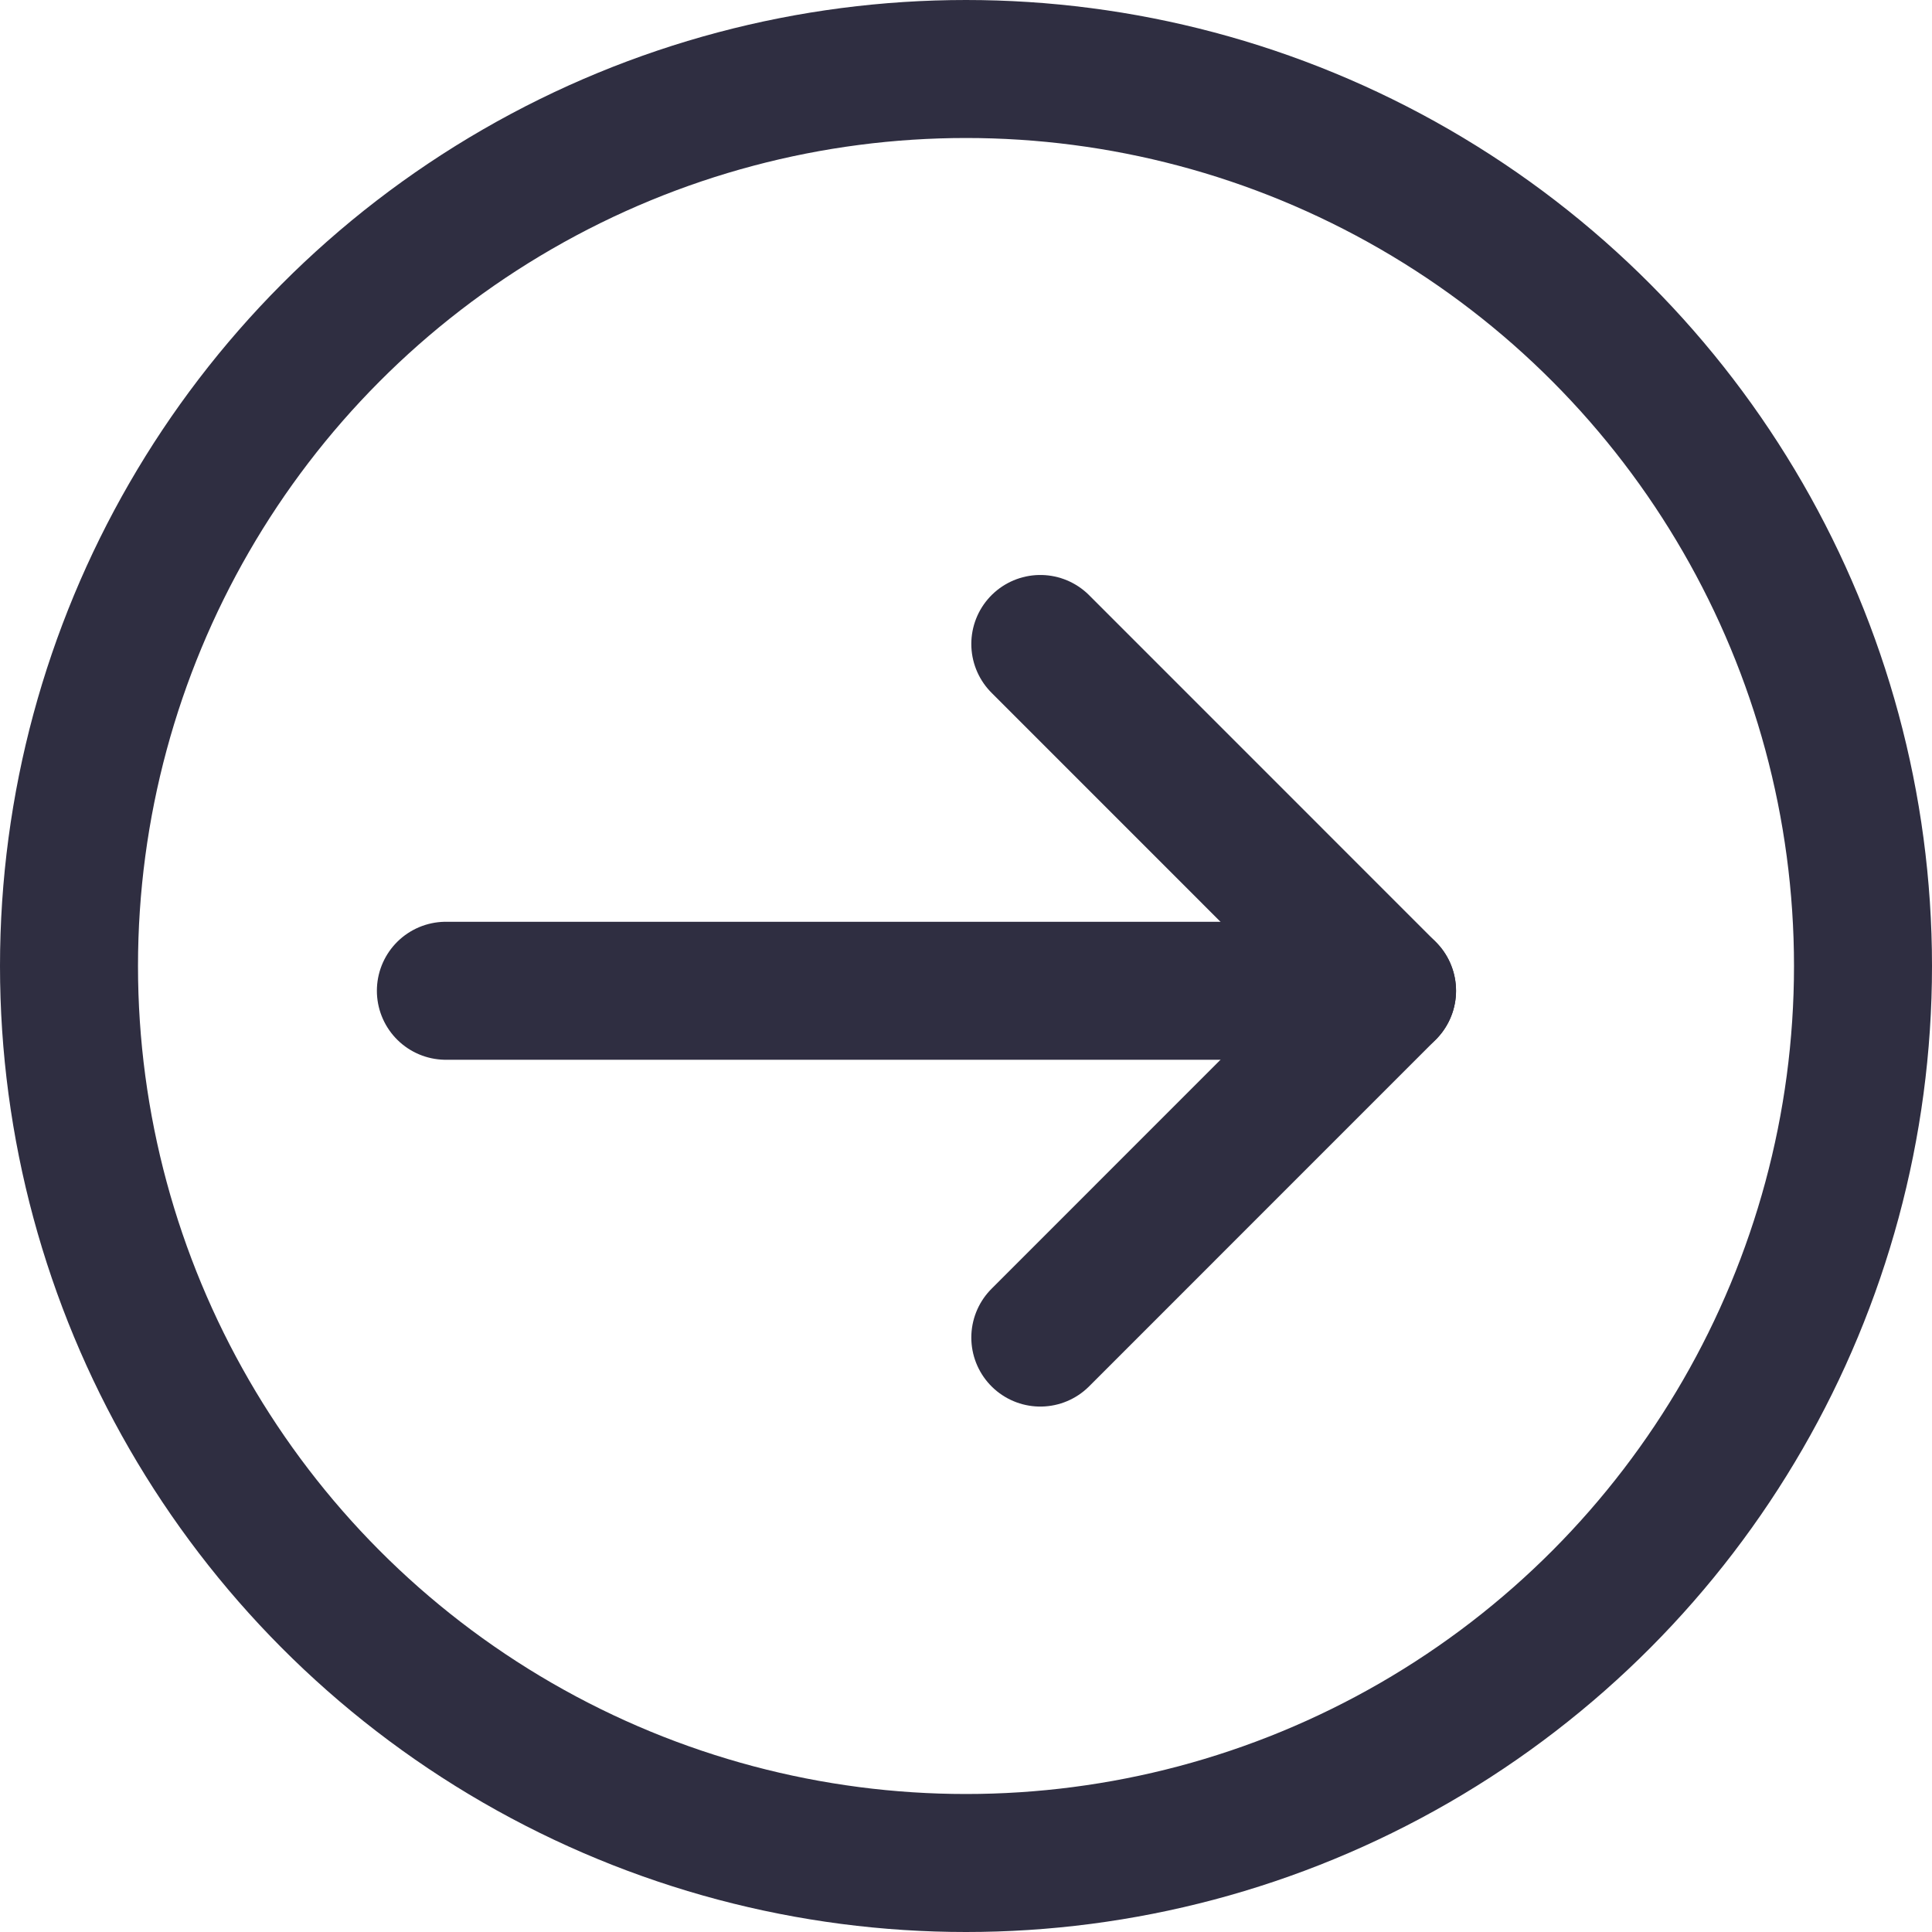 <svg width="28" height="28" viewBox="0 0 28 28" fill="none" xmlns="http://www.w3.org/2000/svg">
<circle cx="14" cy="14" r="13" stroke="#2F2E41" stroke-width="2"/>
<path d="M6.462 14.359L20.102 14.359" stroke="#2F2E41" stroke-width="2" stroke-linecap="round" stroke-linejoin="round"/>
<path d="M15.077 9.333L20.102 14.359L15.077 19.385" stroke="#2F2E41" stroke-width="2" stroke-linecap="round" stroke-linejoin="round"/>
</svg>
